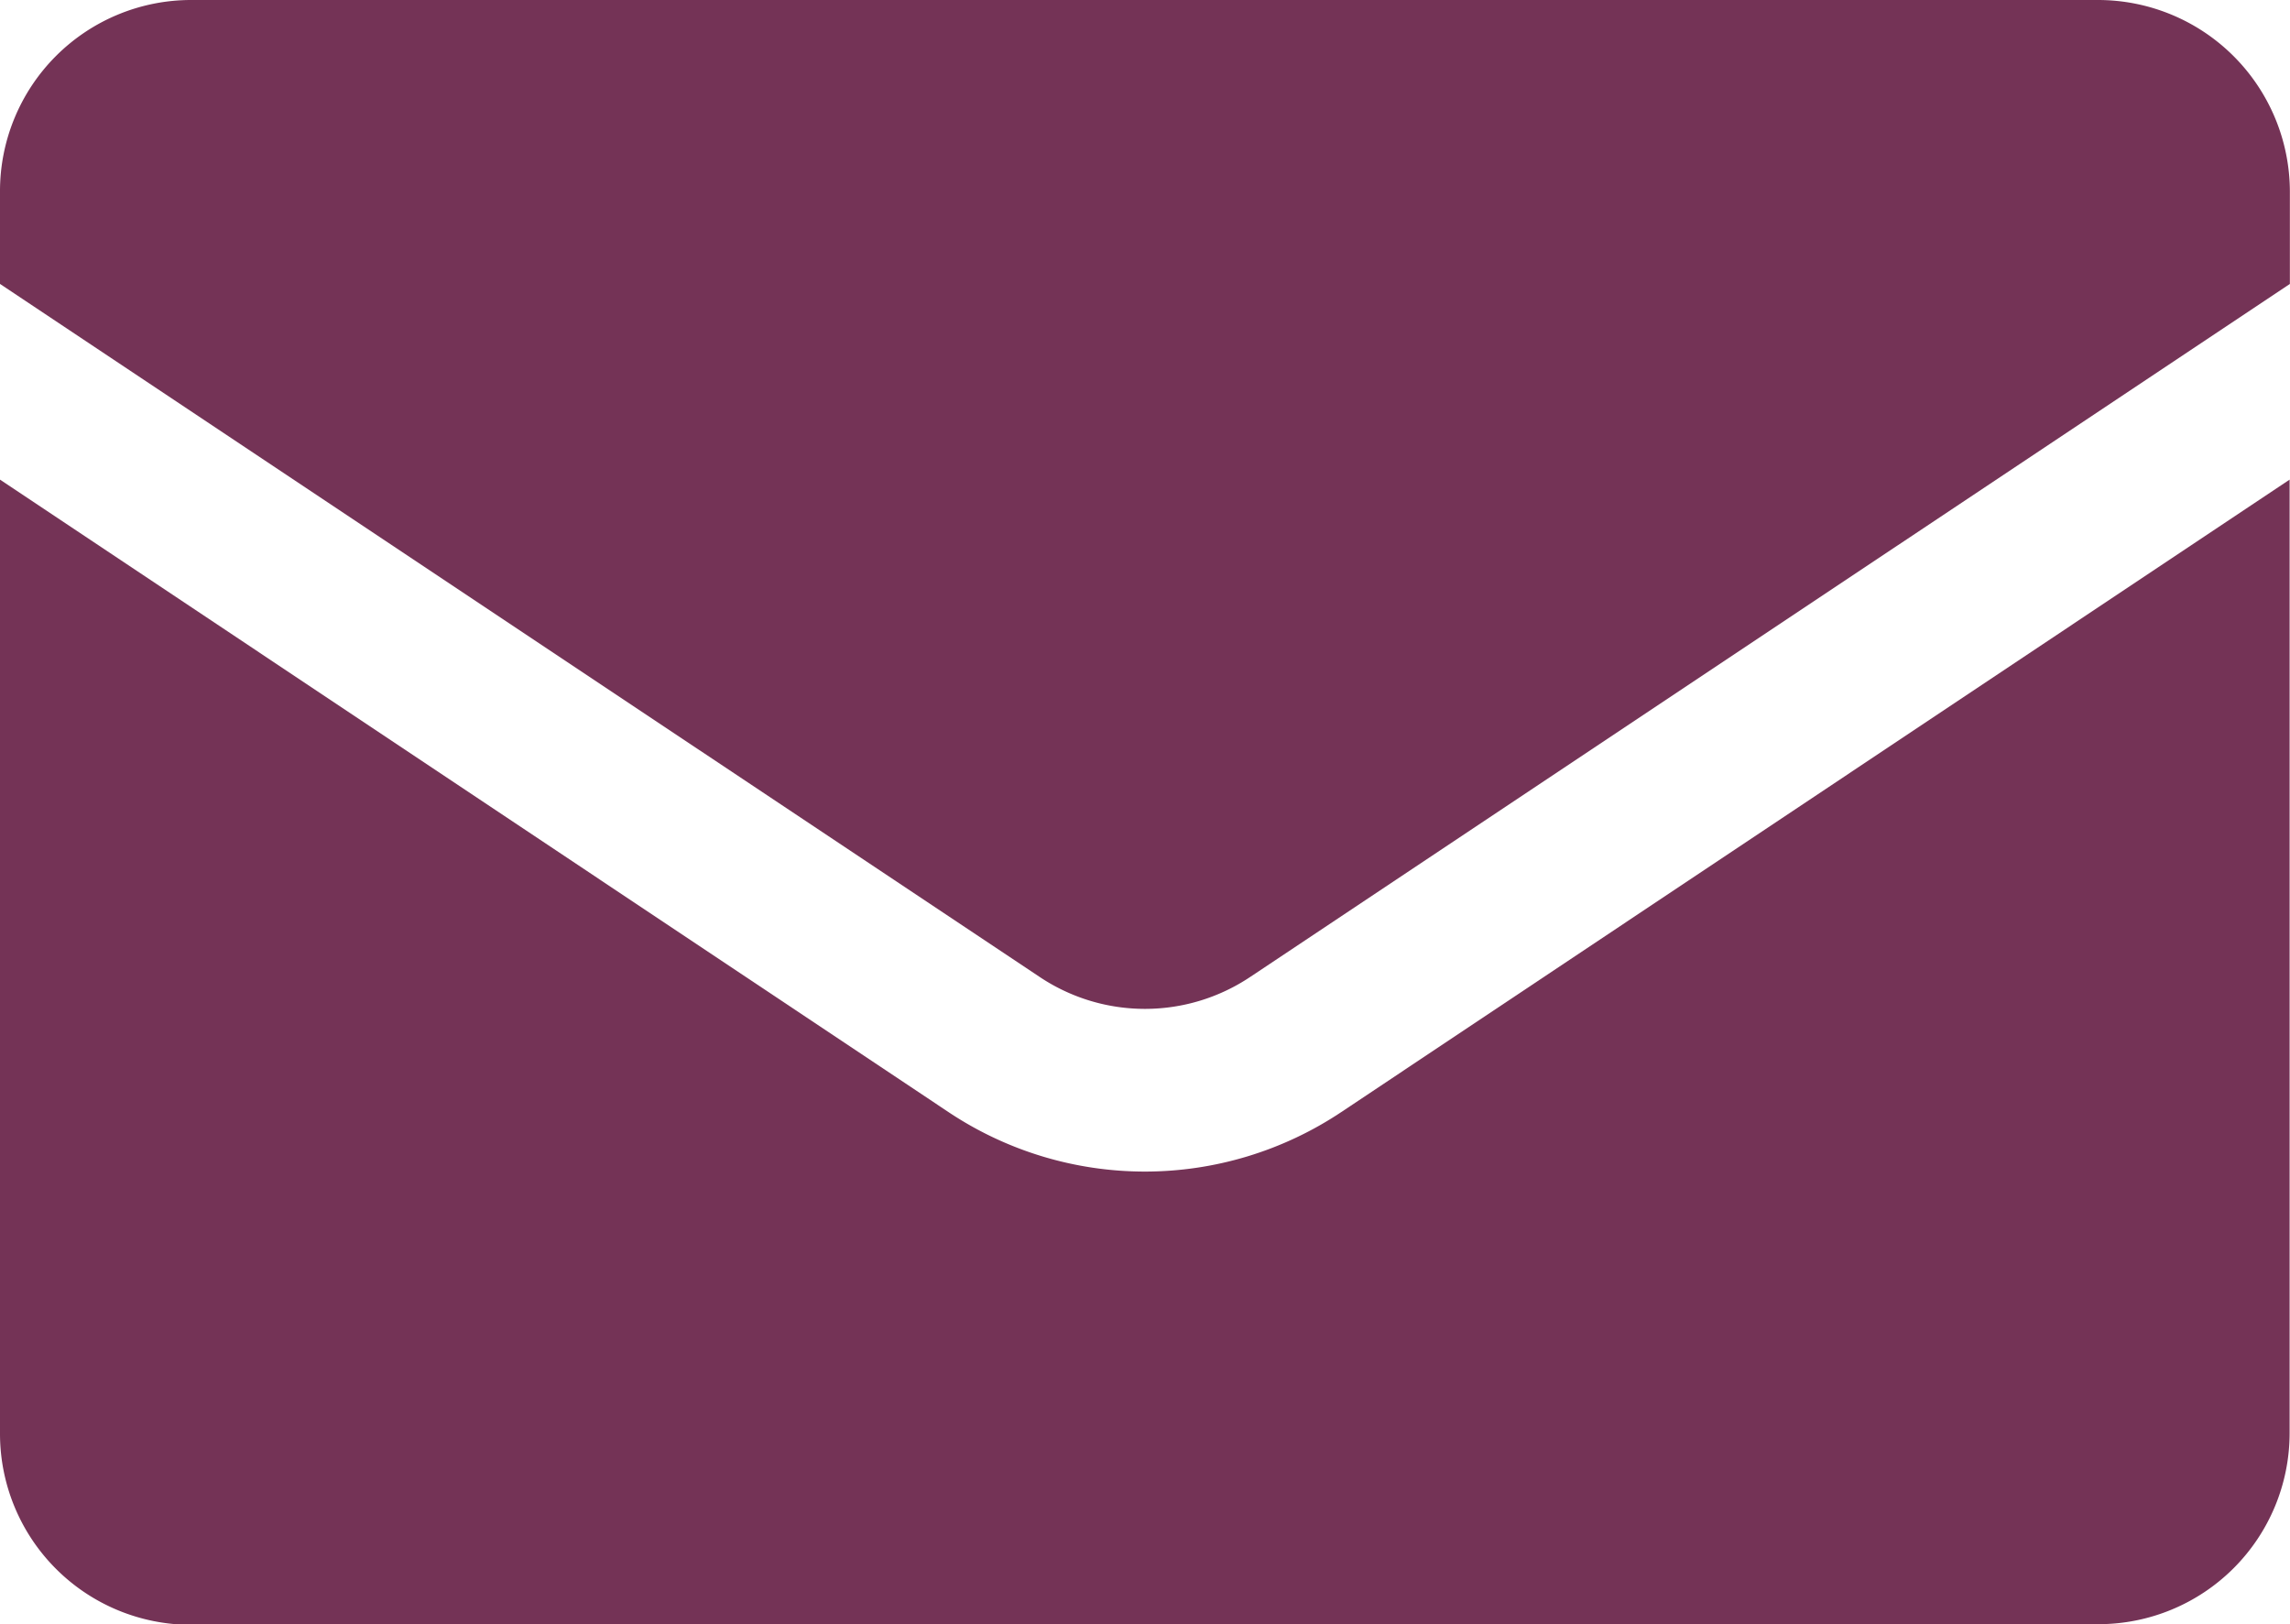 <svg viewBox="0 0 17.742 12.584" height="12.584" width="17.742" xmlns="http://www.w3.org/2000/svg">
  <g transform="translate(-2.5 -16.309)" data-name="Group 78828" id="Group_78828">
    <path fill="#743356" transform="translate(0 -16.182)" d="M3.98,45.075H18.759a1.481,1.481,0,0,0,1.48-1.48V36.207l-7.347,4.9a2.742,2.742,0,0,1-3.044,0L2.5,36.207V43.6a1.481,1.481,0,0,0,1.48,1.48Z" data-name="Path 111243" id="Path_111243"></path>
    <path fill="#743356" d="M18.759,16.309H3.98a1.481,1.481,0,0,0-1.48,1.48v.72l8.05,5.366a1.468,1.468,0,0,0,1.641,0l8.05-5.366v-.717A1.487,1.487,0,0,0,18.759,16.309Z" data-name="Path 111244" id="Path_111244"></path>
  </g>
</svg>
